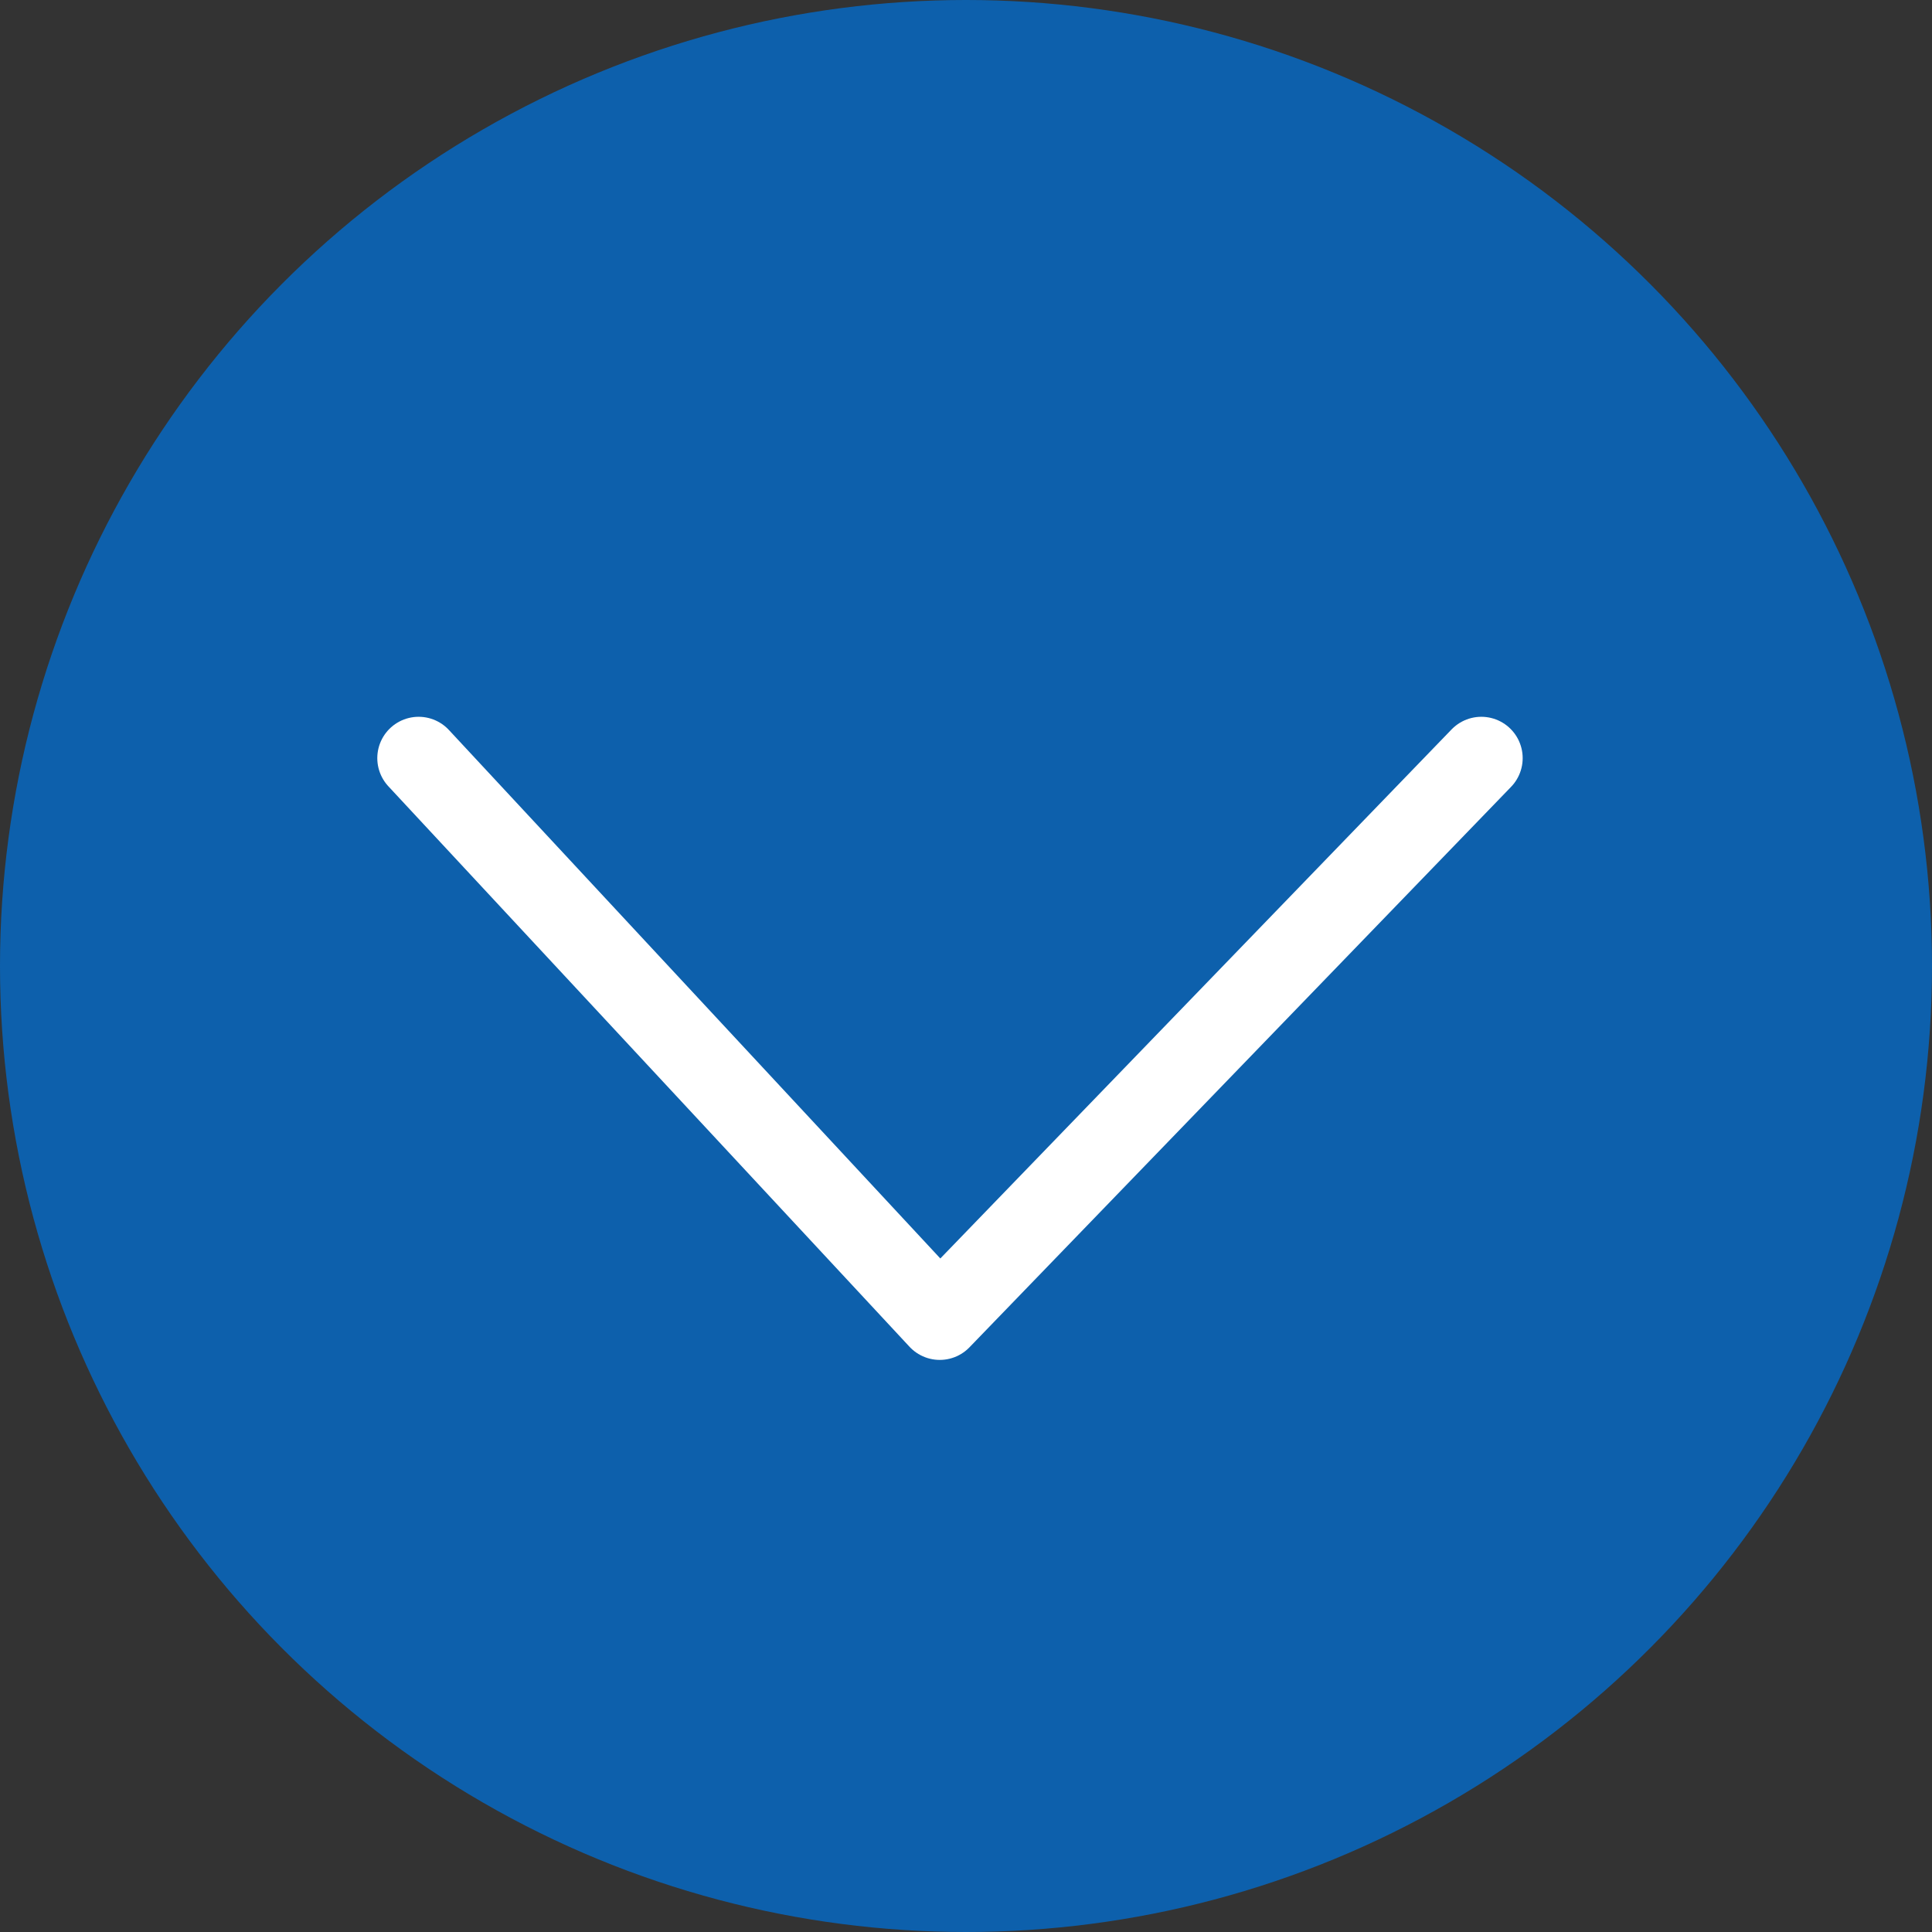 <svg xmlns="http://www.w3.org/2000/svg" width="46.732" height="46.732" viewBox="0 0 46.732 46.732"><rect x="0" y="0" width="46.732" height="46.732" fill="#333333" stroke="none"/><defs><style>.a{fill:#0d60ac;}.b{fill:none;stroke:#fff;stroke-linecap:round;stroke-linejoin:round;stroke-width:2px;}</style></defs><g transform="translate(-339.604 -344.604)"><ellipse class="a" cx="23.366" cy="23.366" rx="23.366" ry="23.366" transform="translate(339.604 344.604)"/><path class="b" d="M6820.5,198.772l12.605,13.556,13.1-13.556" transform="translate(-6470.77 164.17)"/></g></svg>